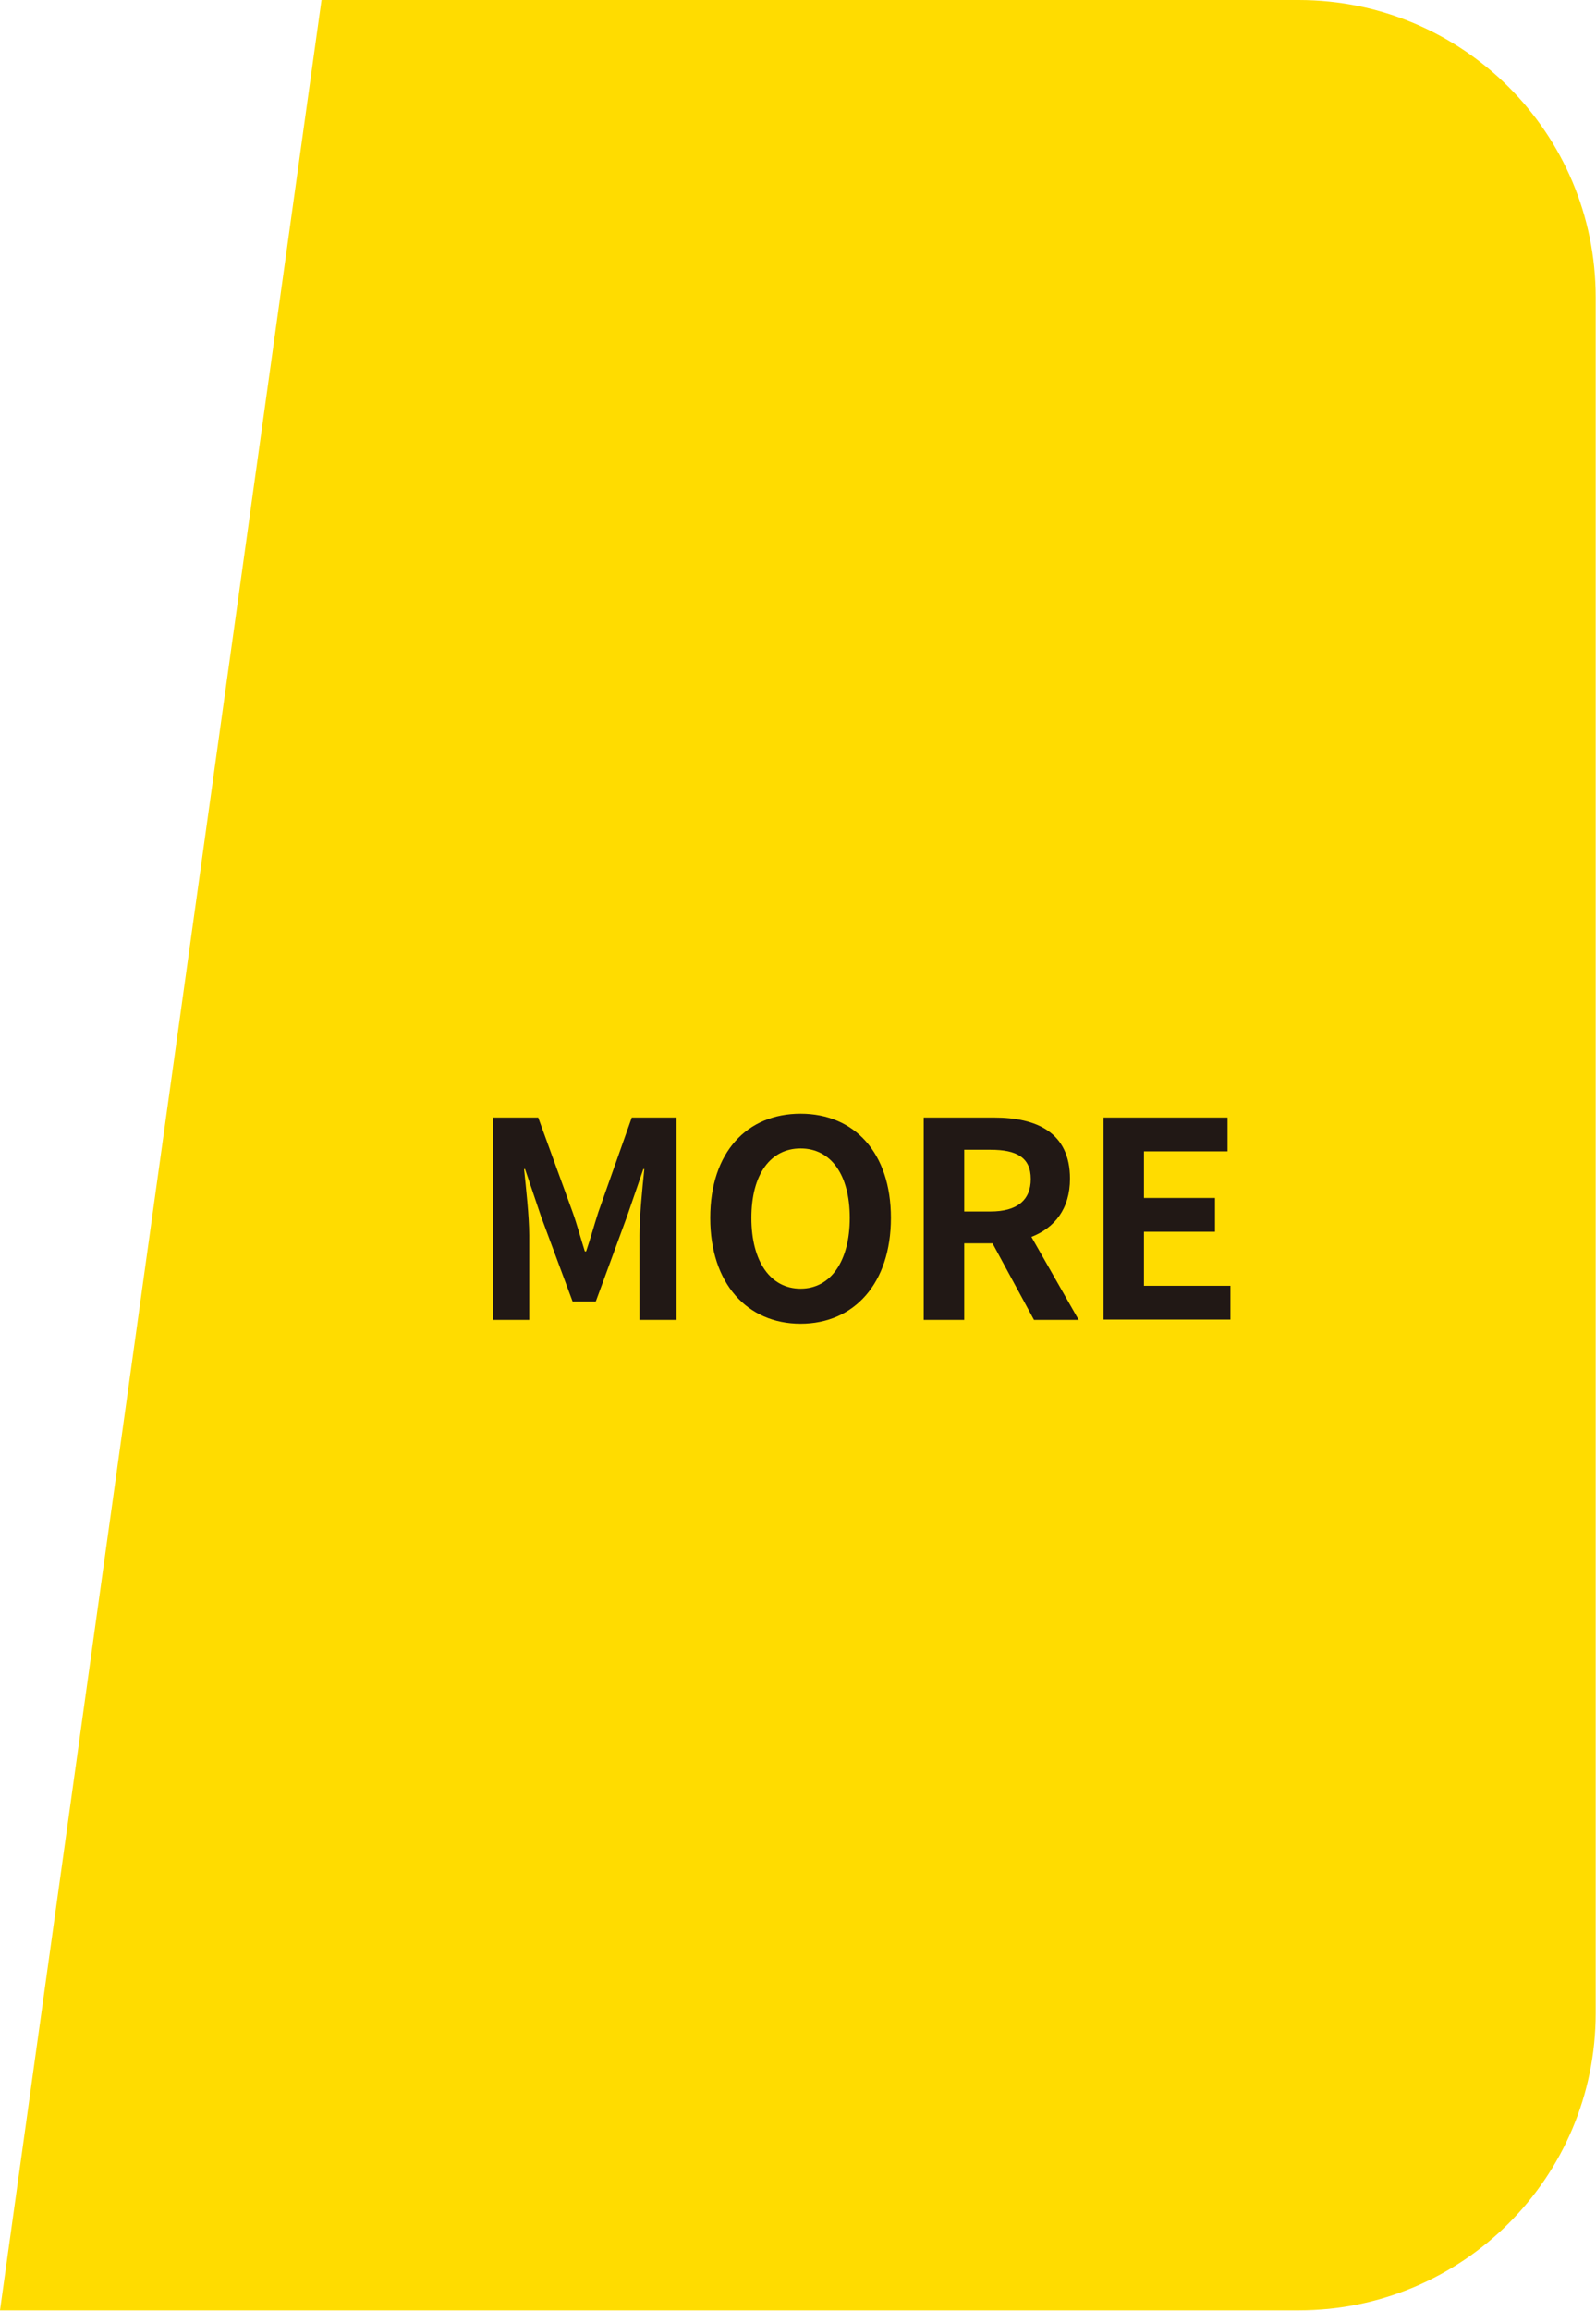 <?xml version="1.0" encoding="UTF-8"?><svg id="_レイヤー_2" xmlns="http://www.w3.org/2000/svg" viewBox="0 0 49.64 71.83"><defs><style>.cls-1{fill:#ffdc00;}.cls-2{fill:#211815;}</style></defs><g id="_レイヤー_2-2"><path class="cls-1" d="m10,0h30.39c5.11,0,9.24,4.14,9.24,9.24v53.34c0,5.11-4.14,9.24-9.24,9.24H0L10,0Z"/><g><path class="cls-2" d="m15.35,34.74h1.39l1.07,2.94c.14.39.25.81.38,1.22h.04c.14-.41.25-.82.38-1.22l1.04-2.94h1.39v6.29h-1.15v-2.63c0-.59.09-1.47.15-2.06h-.03l-.51,1.48-.97,2.64h-.72l-.98-2.64-.5-1.48h-.03c.06.59.16,1.47.16,2.06v2.63h-1.13v-6.29Z"/><path class="cls-2" d="m22.09,37.86c0-2.05,1.15-3.24,2.81-3.24s2.81,1.2,2.81,3.24-1.15,3.29-2.81,3.29-2.81-1.25-2.81-3.29Zm4.34,0c0-1.35-.59-2.16-1.53-2.16s-1.53.81-1.53,2.16.59,2.2,1.53,2.2,1.53-.86,1.53-2.2Z"/><path class="cls-2" d="m32.16,41.03l-1.29-2.38h-.88v2.38h-1.26v-6.29h2.19c1.32,0,2.36.46,2.36,1.9,0,.94-.48,1.53-1.2,1.81l1.47,2.58h-1.4Zm-2.17-3.37h.82c.81,0,1.25-.34,1.25-1.01s-.44-.91-1.25-.91h-.82v1.92Z"/><path class="cls-2" d="m34.32,34.74h3.86v1.05h-2.6v1.45h2.21v1.05h-2.21v1.68h2.69v1.05h-3.95v-6.29Z"/></g></g></svg>